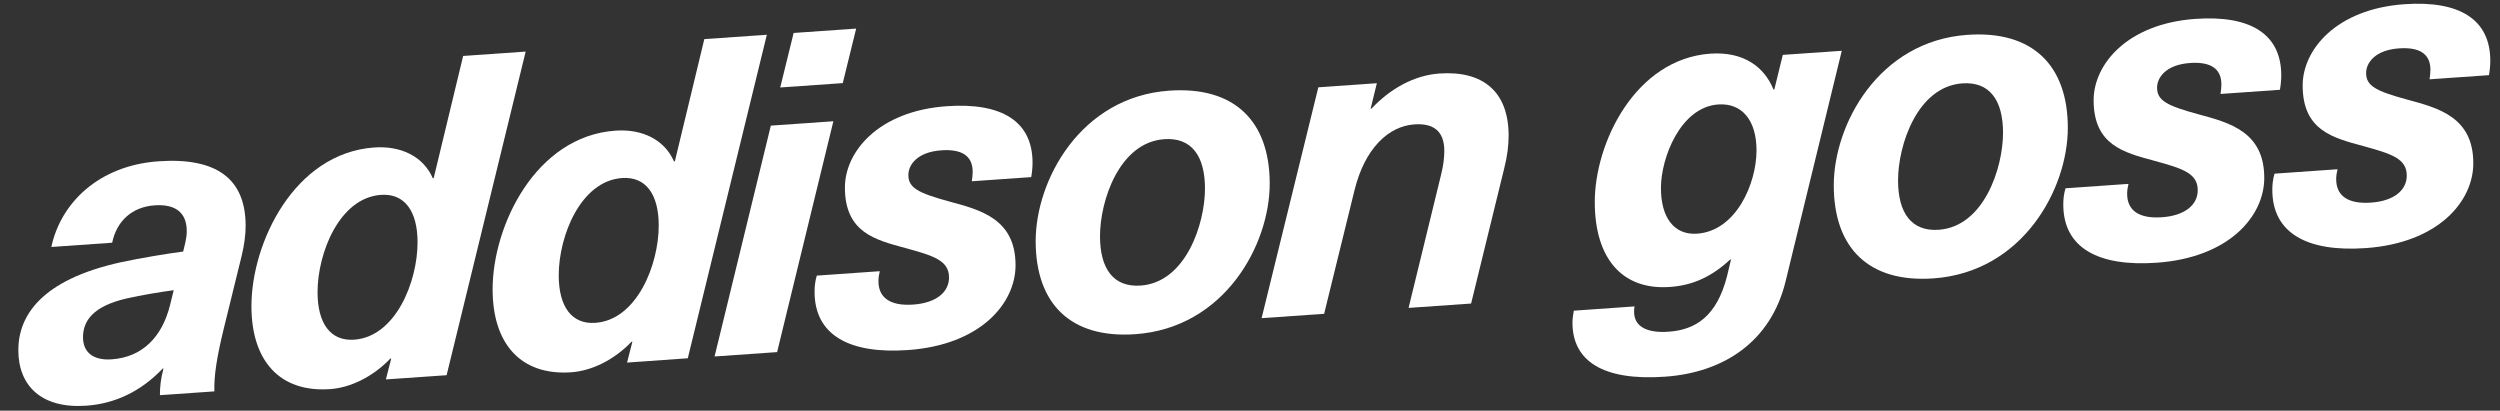 <?xml version="1.0" encoding="utf-8"?>
<!-- Generator: Adobe Illustrator 24.3.0, SVG Export Plug-In . SVG Version: 6.00 Build 0)  -->
<svg version="1.1" id="Layer_1" xmlns="http://www.w3.org/2000/svg" xmlns:xlink="http://www.w3.org/1999/xlink" x="0px" y="0px"
	 viewBox="0 0 487 80" style="enable-background:new 0 0 487 80;" xml:space="preserve">
<rect x="0" y="0" width="487" height="80" fill="#333333" stroke="none"/>
<style type="text/css">
	.st0{fill:#FFFFFF;}
</style>
<g>
	<path class="st0" d="M47.85,43.98c0,1.74-0.26,3.76-0.78,5.88l-3.48,14.16c-1.39,5.67-1.92,9.27-1.83,12.22l-10.61,0.74
		c0-1.57,0.17-3.32,0.7-5.18l-0.17,0.01c-4.26,4.47-9.31,6.83-14.88,7.22c-8.7,0.61-13.23-3.86-13.23-10.82
		c0-6.53,4.26-13.7,20.1-17.15c3.65-0.78,8.96-1.67,12.01-2.06l0.26-1.06c0.26-1.06,0.44-2.03,0.44-2.9c0-3.83-2.44-5.31-6.27-5.04
		c-4.35,0.3-7.39,3.04-8.26,7.28L10,48.11c1.83-8.57,9.22-15.87,20.88-16.69C42.2,30.63,47.85,34.84,47.85,43.98z M33.84,56.53
		c-2.7,0.36-6.35,0.97-9.14,1.6c-6.53,1.5-8.53,4.34-8.53,7.56c0,2.87,1.91,4.56,5.57,4.31c5.92-0.41,9.83-4.26,11.4-10.63
		L33.84,56.53z"/>
	<path class="st0" d="M75.17,73.91l1.04-4.07l-0.17,0.01c-3.39,3.54-7.74,5.67-11.75,5.95c-9.75,0.68-15.31-5.45-15.31-16.16
		c0-12.36,8.35-29.82,23.93-30.91c5.22-0.37,9.57,1.77,11.4,5.99l0.17-0.01l5.74-23.81l12.18-0.85L87,73.09L75.17,73.91z
		 M61.86,56.92c0,6.09,2.52,9.57,7.13,9.25c8.09-0.57,12.35-11.3,12.35-18.96c0-6.09-2.52-9.57-7.13-9.25
		C66.12,38.53,61.86,49.27,61.86,56.92z"/>
	<path class="st0" d="M122.15,70.63l1.04-4.07l-0.17,0.01c-3.39,3.54-7.74,5.67-11.75,5.95c-9.74,0.68-15.31-5.45-15.31-16.16
		c0-12.36,8.35-29.82,23.93-30.91c5.22-0.37,9.57,1.77,11.4,5.99l0.17-0.01l5.74-23.81l12.18-0.85l-15.4,63.02L122.15,70.63z
		 M108.84,53.64c0,6.09,2.52,9.57,7.13,9.25c8.09-0.57,12.35-11.3,12.35-18.96c0-6.09-2.52-9.57-7.13-9.25
		C113.1,35.24,108.84,45.98,108.84,53.64z"/>
	<path class="st0" d="M139.2,69.44l10.96-44.97l12.18-0.85l-10.96,44.97L139.2,69.44z M151.99,17.04l2.61-10.62l12.18-0.85
		l-2.61,10.62L151.99,17.04z"/>
	<path class="st0" d="M201.14,31.7c0,0.87-0.09,1.83-0.26,2.8l-11.57,0.81c0.09-0.62,0.17-1.32,0.17-1.84
		c0-3.22-2.26-4.45-6.09-4.19c-4.79,0.33-6.44,2.89-6.44,4.8c0,2.52,1.91,3.52,8,5.18c6.18,1.66,12.88,3.45,12.88,12.41
		c0,7.4-6.79,15.53-20.97,16.52c-11.4,0.8-18.18-2.91-18.18-11.34c0-0.96,0.09-2.01,0.43-3.16l12.27-0.86
		c-0.17,0.71-0.26,1.32-0.26,1.93c0,3.22,2.26,4.89,6.79,4.57c4.44-0.31,6.96-2.4,6.96-5.27c0-3.31-2.96-4.23-8.53-5.75
		c-5.83-1.59-11.75-3.01-11.75-11.79c0-6.96,6.53-14.9,19.84-15.83C195.22,19.93,201.14,23.69,201.14,31.7z"/>
	<path class="st0" d="M247.34,35.77c0,11.92-8.79,28.11-26.19,29.33c-12.62,0.88-19.4-5.95-19.4-18.13
		c0-11.92,8.79-28.11,26.02-29.31C240.46,16.77,247.34,23.59,247.34,35.77z M214.28,46c0,6.35,2.61,10,7.92,9.63
		c8.79-0.62,12.53-12.01,12.53-18.89c0-6.35-2.61-10-7.92-9.63C218.02,27.73,214.28,39.13,214.28,46z"/>
	<path class="st0" d="M293.88,26.43c0,1.91-0.26,4.02-0.87,6.41l-6.44,26.29l-12.18,0.85l6.35-26.02c0.44-1.77,0.61-3.26,0.61-4.57
		c0-3.83-2.09-5.42-5.83-5.16c-5.05,0.35-9.66,4.68-11.66,12.82l-5.92,24.08l-12.18,0.85l11.05-44.97l11.4-0.8L267,21.17l0.17-0.01
		c3.57-3.82,8.27-6.5,13.23-6.84C288.84,13.73,293.88,17.81,293.88,26.43z"/>
	<path class="st0" d="M345.47,17.43l0.17-0.01l1.65-6.73l11.49-0.8l-10.96,44.97c-2.87,11.69-12.01,17.72-23.49,18.52
		c-12.09,0.85-18.01-3.09-18.01-10.49c0-0.78,0.09-1.49,0.26-2.37l11.83-0.83c-0.09,0.35-0.09,0.7-0.09,1.05
		c0,2.78,2.35,4.19,6.7,3.88c5.31-0.37,9.4-3.01,11.4-10.8l0.78-3.27l-0.17,0.01c-3.65,3.39-7.31,5.03-11.75,5.34
		c-9.31,0.65-14.62-5.59-14.62-16.55c0-11.57,7.92-27.87,22.53-28.9C339.73,10,343.73,13.11,345.47,17.43z M323.55,36.62
		c0,5.83,2.61,9.21,7.05,8.9c7.66-0.54,11.57-9.86,11.57-16.21c0-5.83-2.78-9.29-7.48-8.96C327.38,20.87,323.55,30.71,323.55,36.62z
		"/>
	<path class="st0" d="M402.81,24.9c0,11.92-8.79,28.11-26.19,29.33c-12.62,0.88-19.4-5.95-19.4-18.13
		c0-11.92,8.79-28.11,26.02-29.31C395.93,5.89,402.81,12.72,402.81,24.9z M369.74,35.13c0,6.35,2.61,10,7.92,9.63
		c8.79-0.61,12.53-12.01,12.53-18.89c0-6.35-2.61-10-7.92-9.63C373.49,16.86,369.74,28.26,369.74,35.13z"/>
	<path class="st0" d="M444.39,14.69c0,0.87-0.09,1.83-0.26,2.8l-11.57,0.81c0.09-0.62,0.17-1.32,0.17-1.84
		c0-3.22-2.26-4.45-6.09-4.19c-4.79,0.33-6.44,2.89-6.44,4.8c0,2.52,1.91,3.52,8,5.18c6.18,1.66,12.88,3.45,12.88,12.41
		c0,7.4-6.79,15.53-20.97,16.52c-11.4,0.8-18.18-2.91-18.18-11.34c0-0.96,0.09-2.01,0.43-3.16l12.27-0.86
		c-0.17,0.71-0.26,1.32-0.26,1.93c0,3.22,2.26,4.89,6.79,4.57c4.44-0.31,6.96-2.4,6.96-5.27c0-3.31-2.96-4.23-8.53-5.75
		c-5.83-1.59-11.75-3.01-11.75-11.79c0-6.96,6.53-14.9,19.84-15.83C438.47,2.92,444.39,6.68,444.39,14.69z"/>
	<path class="st0" d="M485.11,11.84c0,0.87-0.09,1.83-0.26,2.8l-11.57,0.81c0.09-0.62,0.17-1.32,0.17-1.84
		c0-3.22-2.26-4.45-6.09-4.19c-4.79,0.33-6.44,2.89-6.44,4.8c0,2.52,1.91,3.52,8,5.18c6.18,1.66,12.88,3.45,12.88,12.41
		c0,7.4-6.79,15.53-20.97,16.52c-11.4,0.8-18.18-2.91-18.18-11.34c0-0.96,0.09-2.01,0.43-3.16l12.27-0.86
		c-0.17,0.71-0.26,1.32-0.26,1.93c0,3.22,2.26,4.89,6.79,4.57c4.44-0.31,6.96-2.4,6.96-5.27c0-3.31-2.96-4.23-8.53-5.76
		c-5.83-1.59-11.75-3.01-11.75-11.79c0-6.96,6.53-14.9,19.84-15.83C479.19,0.07,485.11,3.83,485.11,11.84z"/>
</g>
</svg>
